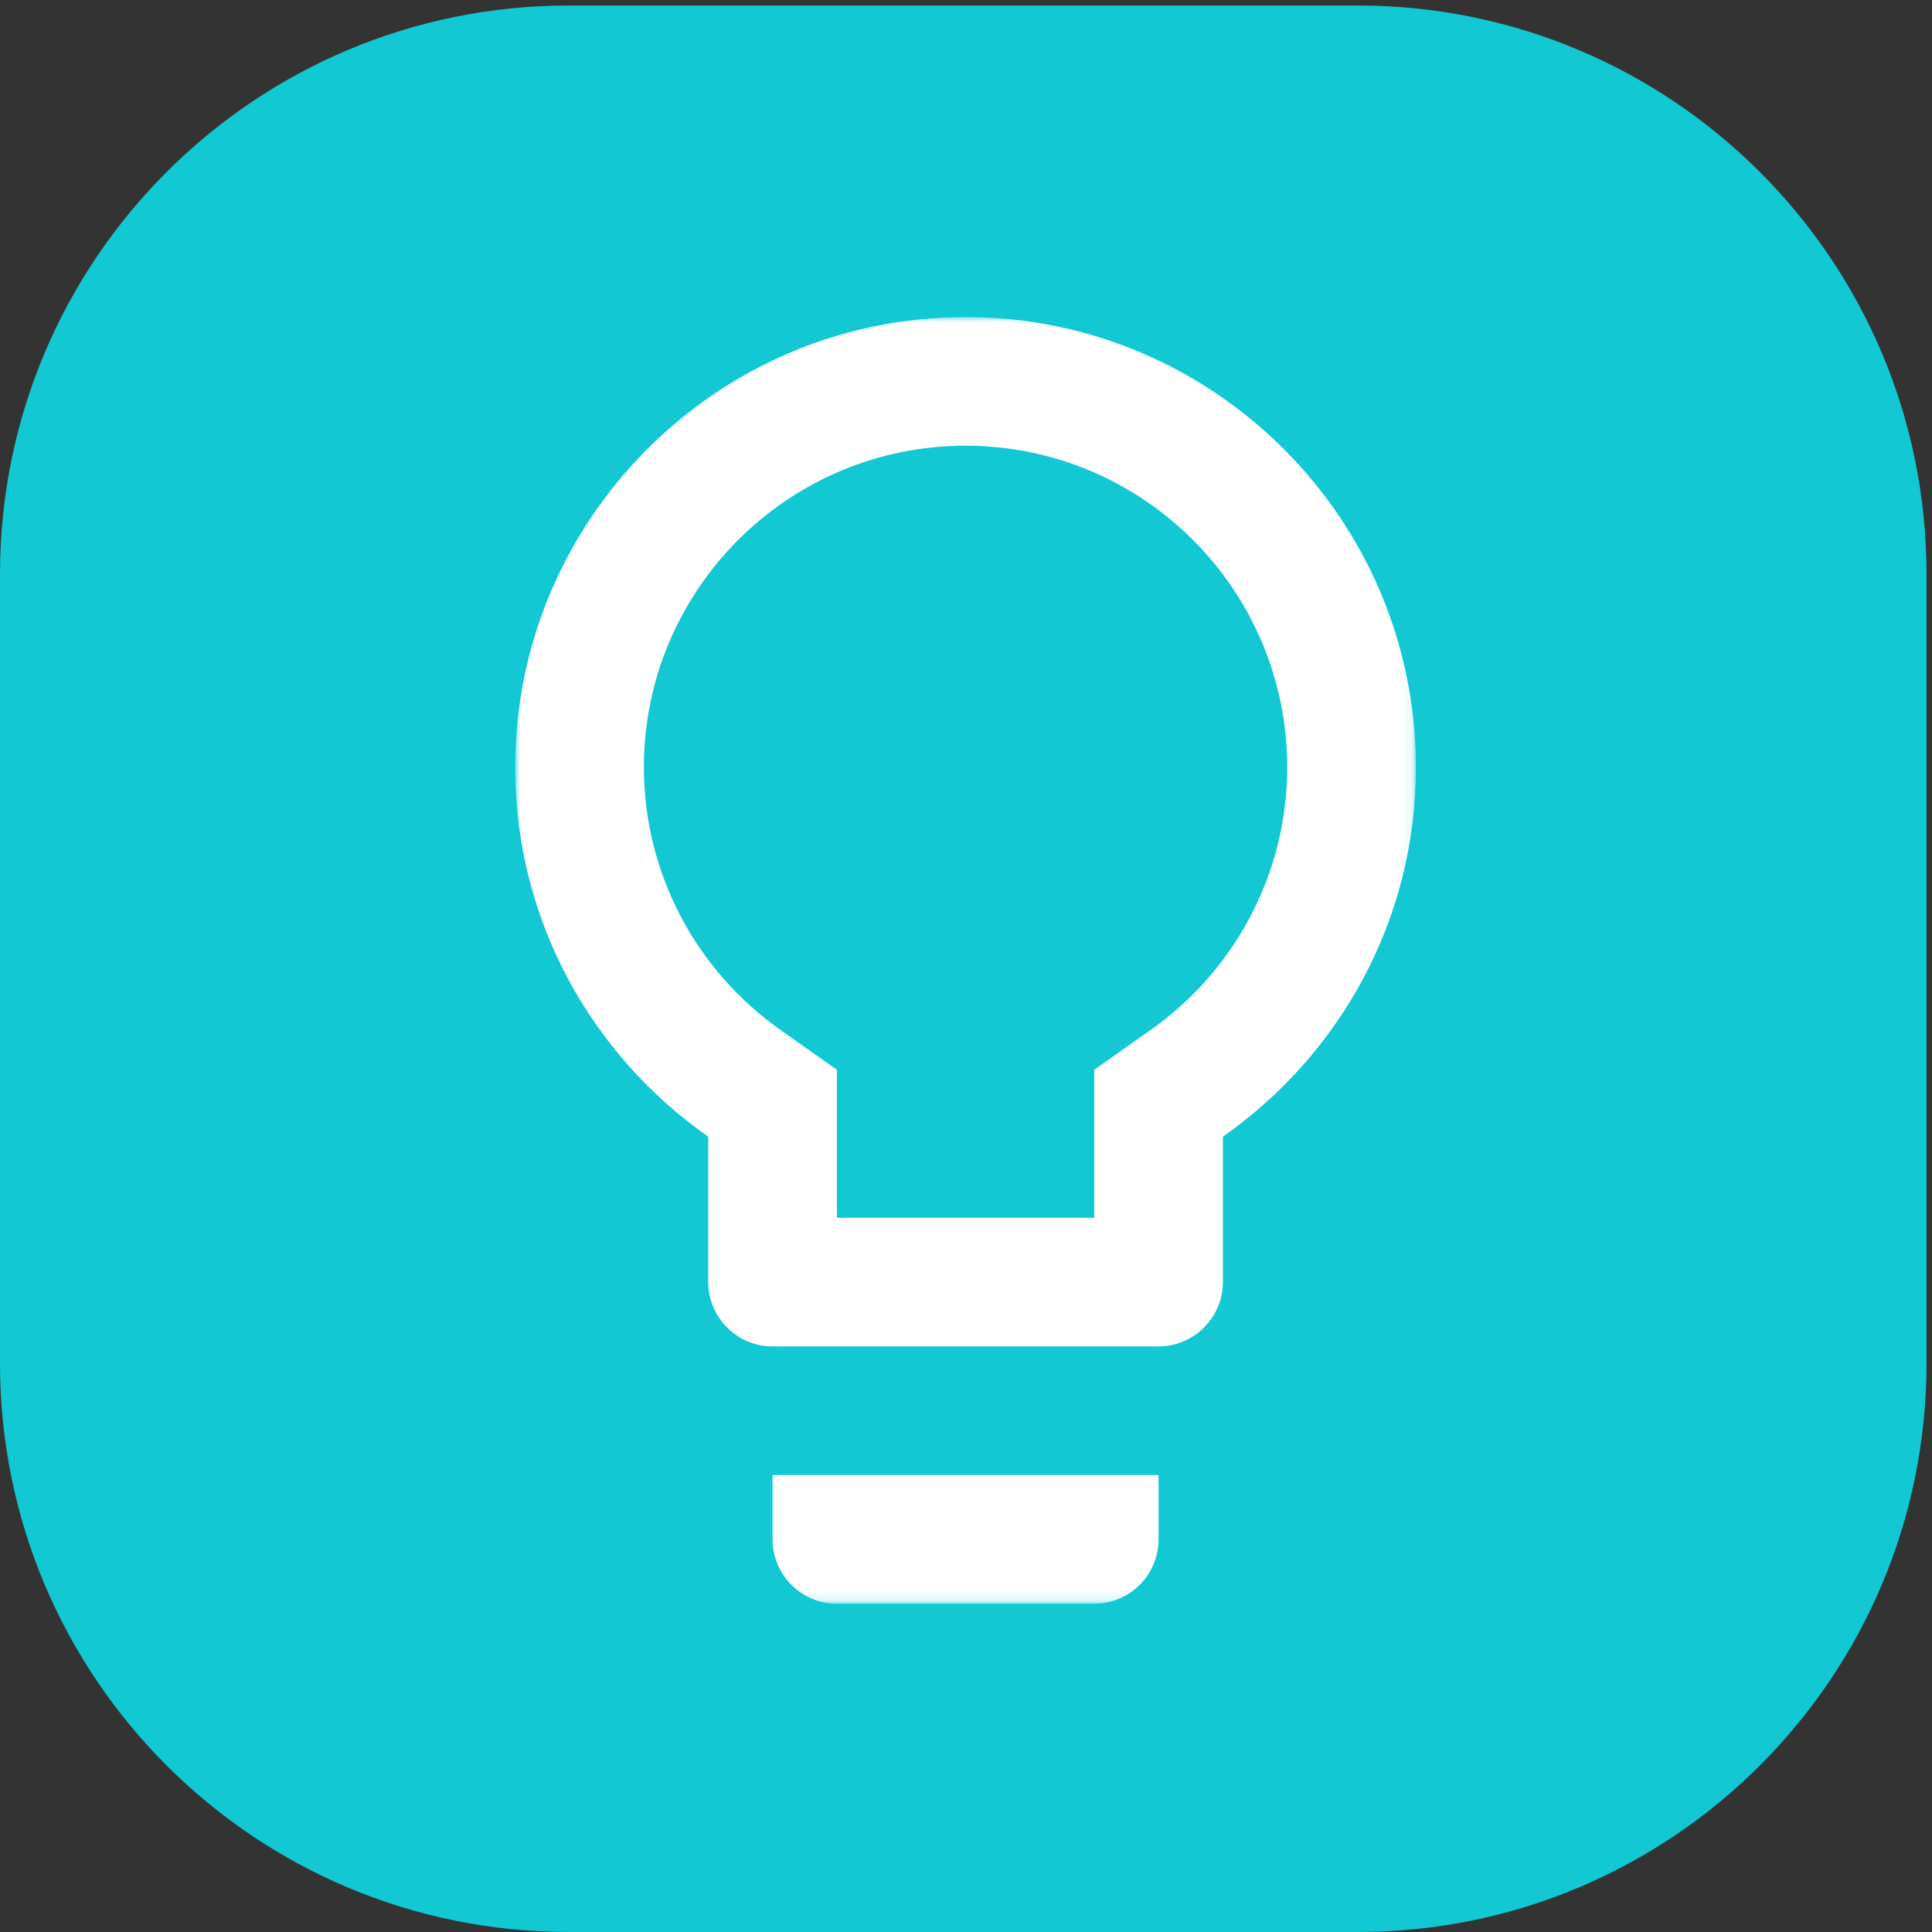 <svg width="195" height="195" viewBox="0 0 195 195" xmlns="http://www.w3.org/2000/svg" xmlns:xlink="http://www.w3.org/1999/xlink"><rect x="0" y="0" width="195" height="195" fill="#333333" stroke="none"/><title>Business Innovation</title><desc>Business innovation service icon.</desc><defs><path id="a" d="M90.91 129.87V0H0v129.87h90.91z"/></defs><g fill="none" fill-rule="evenodd"><path d="M137.049 195H57.396C25.696 195 0 169.303 0 137.604V57.951C0 26.252 25.697.556 57.396.556h79.653c31.699 0 57.396 25.696 57.396 57.395v79.653c0 31.699-25.697 57.396-57.396 57.396" class="svg-background" fill="#11C8D3"/><g transform="translate(52 32)"><mask id="b" fill="#fff"><use xlink:href="#a"/></mask><path d="M63.961 72.078l-5.52 3.896V90.91H32.468V75.974l-5.519-3.896c-8.766-6.104-13.96-16.04-13.96-26.624 0-17.922 14.545-32.467 32.467-32.467 17.921 0 32.467 14.545 32.467 32.467 0 10.585-5.195 20.52-13.961 26.624zM45.455 0C20.389 0 0 20.39 0 45.454 0 60.91 7.727 74.481 19.48 82.727v14.675c0 3.572 2.923 6.494 6.494 6.494h38.96c3.572 0 6.494-2.922 6.494-6.494V82.727C83.182 74.48 90.91 60.909 90.91 45.454 90.91 20.39 70.52 0 45.455 0zM25.974 123.377c0 3.57 2.922 6.493 6.493 6.493h25.975c3.57 0 6.493-2.922 6.493-6.493v-6.494H25.974v6.494z" fill="#FFF" mask="url(#b)"/></g></g></svg>